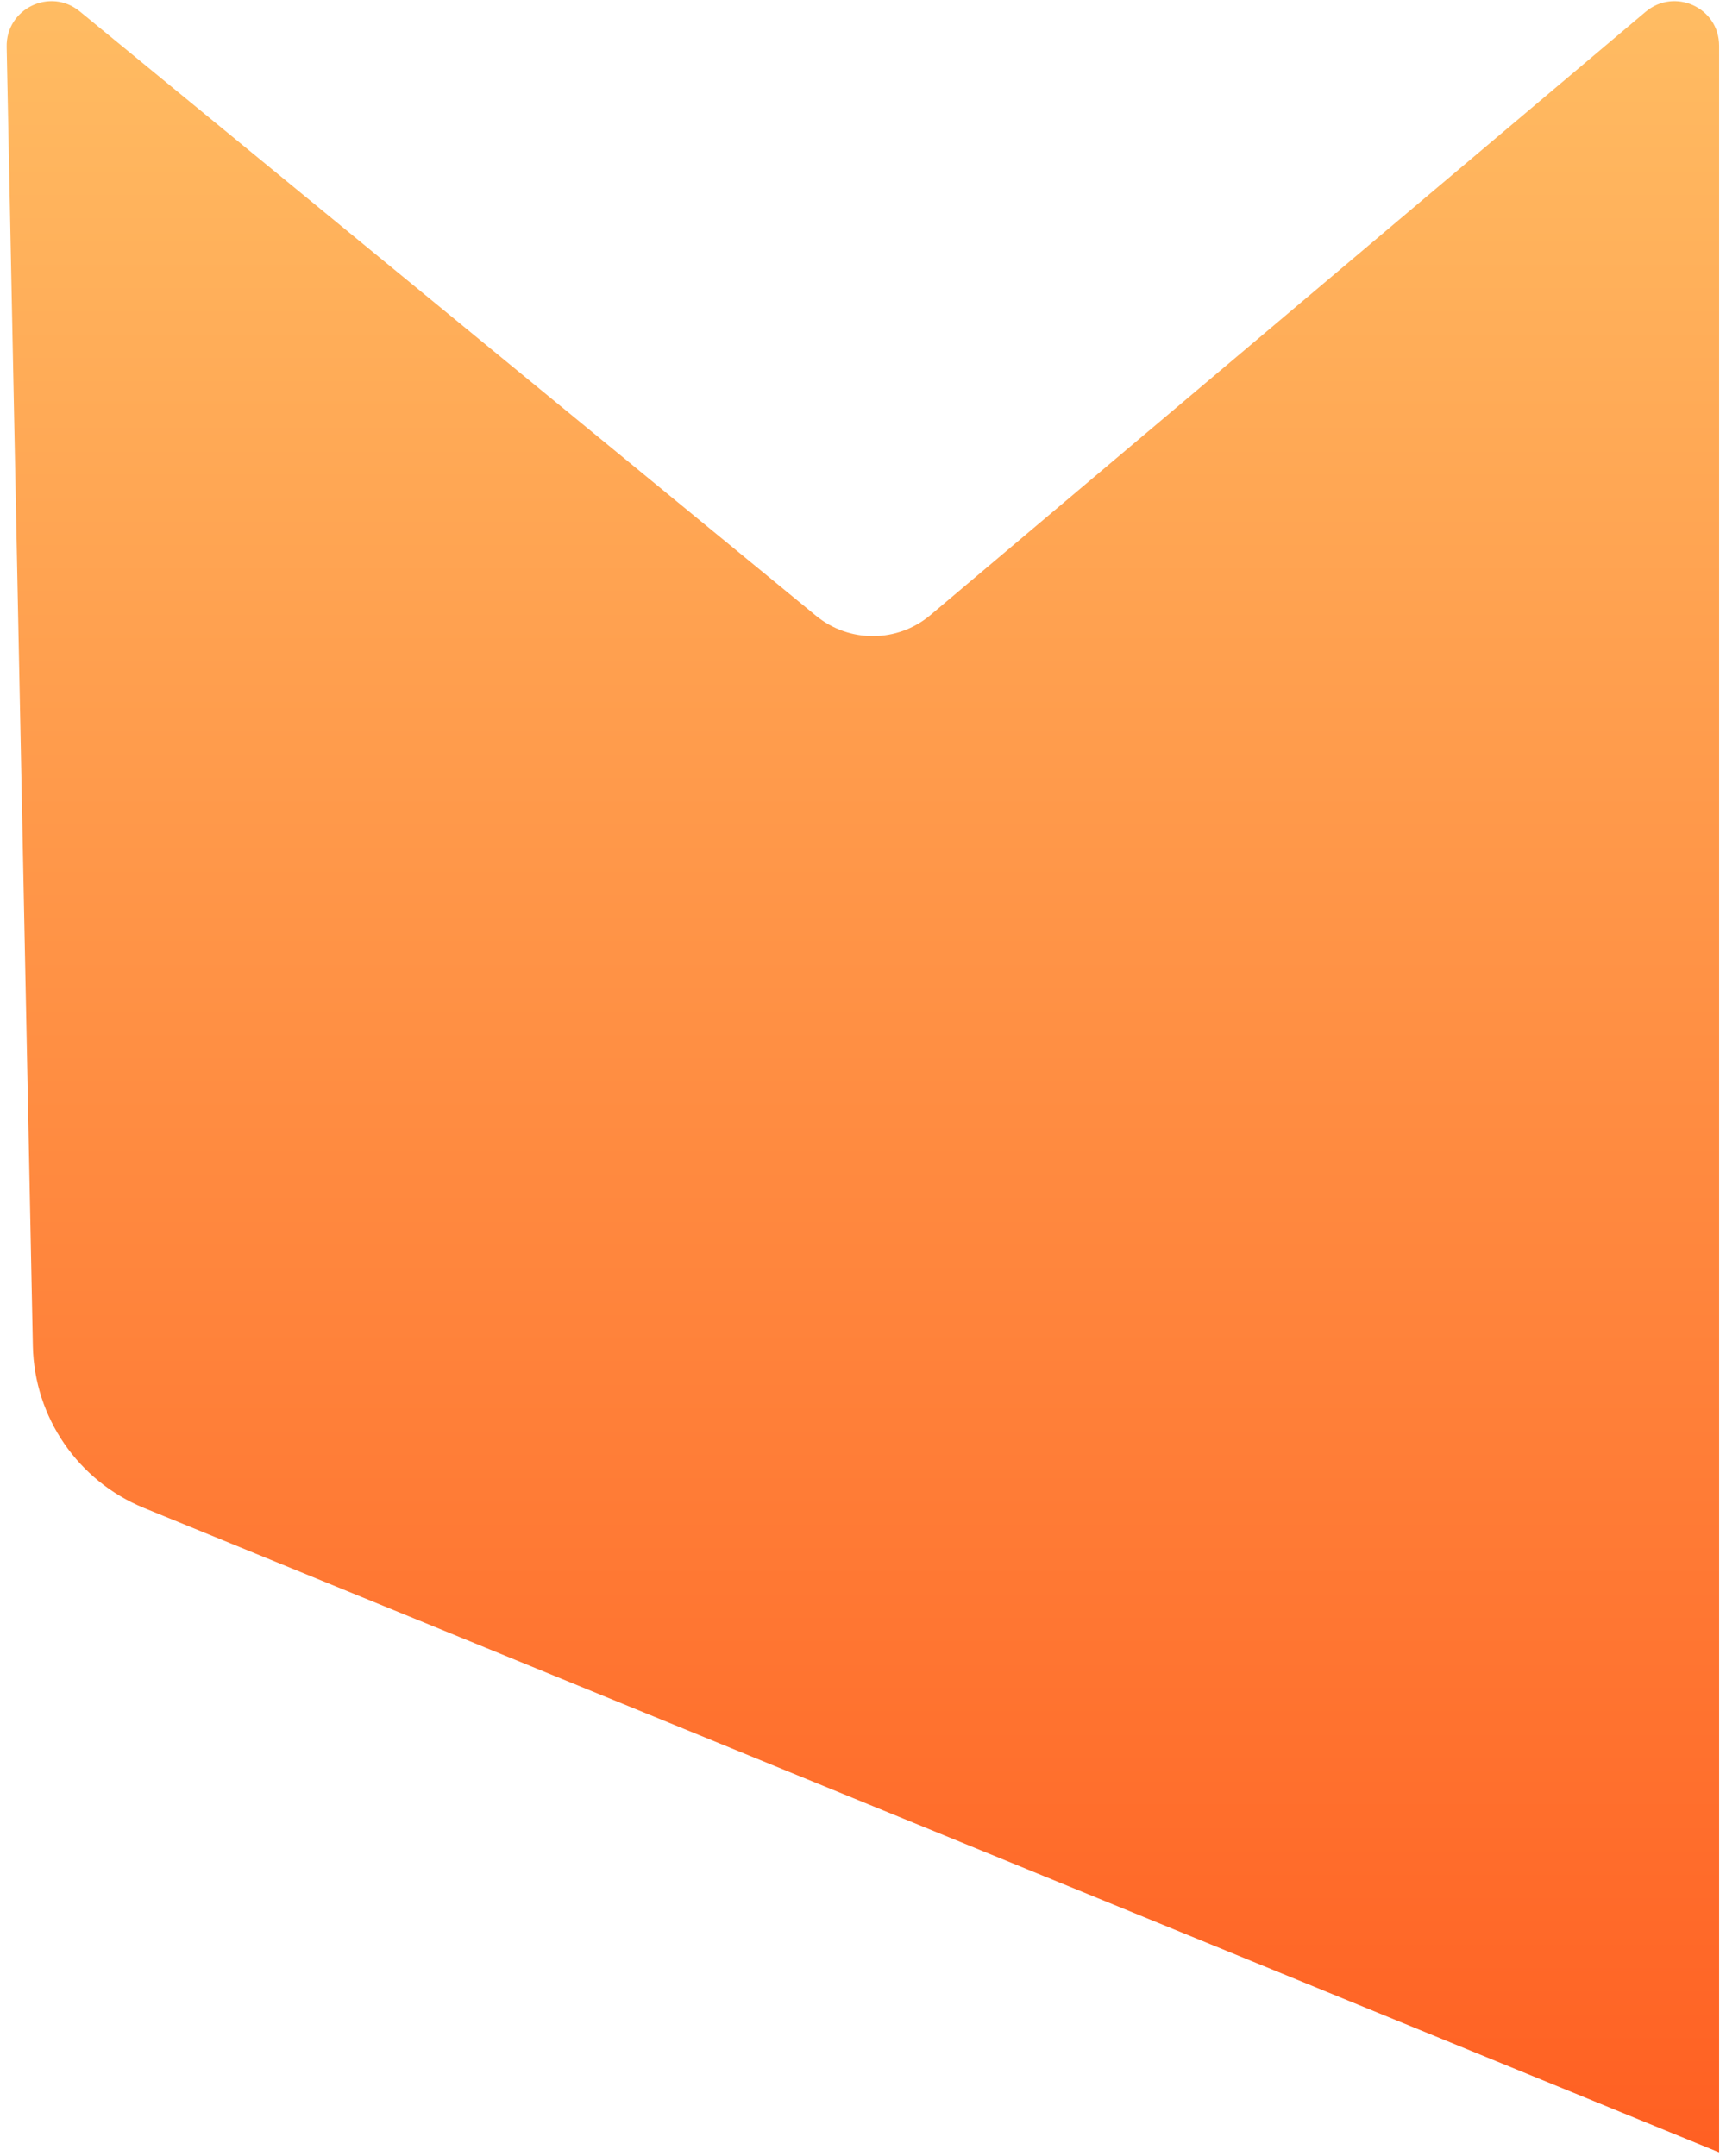 <svg width="193" height="241" viewBox="0 0 193 241" fill="none" xmlns="http://www.w3.org/2000/svg">
<path d="M104.044 68.755L184.007 1.323C187.258 -1.419 192.23 0.857 192.23 5.11V240.612L16.099 168.572C8.717 165.552 3.835 158.437 3.674 150.463L0.746 5.239C0.66 0.971 5.617 -1.435 8.917 1.273L91.254 68.84C94.981 71.898 100.359 71.862 104.044 68.755Z" fill="url(#paint0_linear_399_22)"/>
<defs>
<linearGradient id="paint0_linear_399_22" x1="96.72" y1="-5.612" x2="96.72" y2="270.86" gradientUnits="userSpaceOnUse">
<stop stop-color="#FFBE64"/>
<stop offset="1" stop-color="#FF541A"/>
</linearGradient>
</defs>
</svg>
